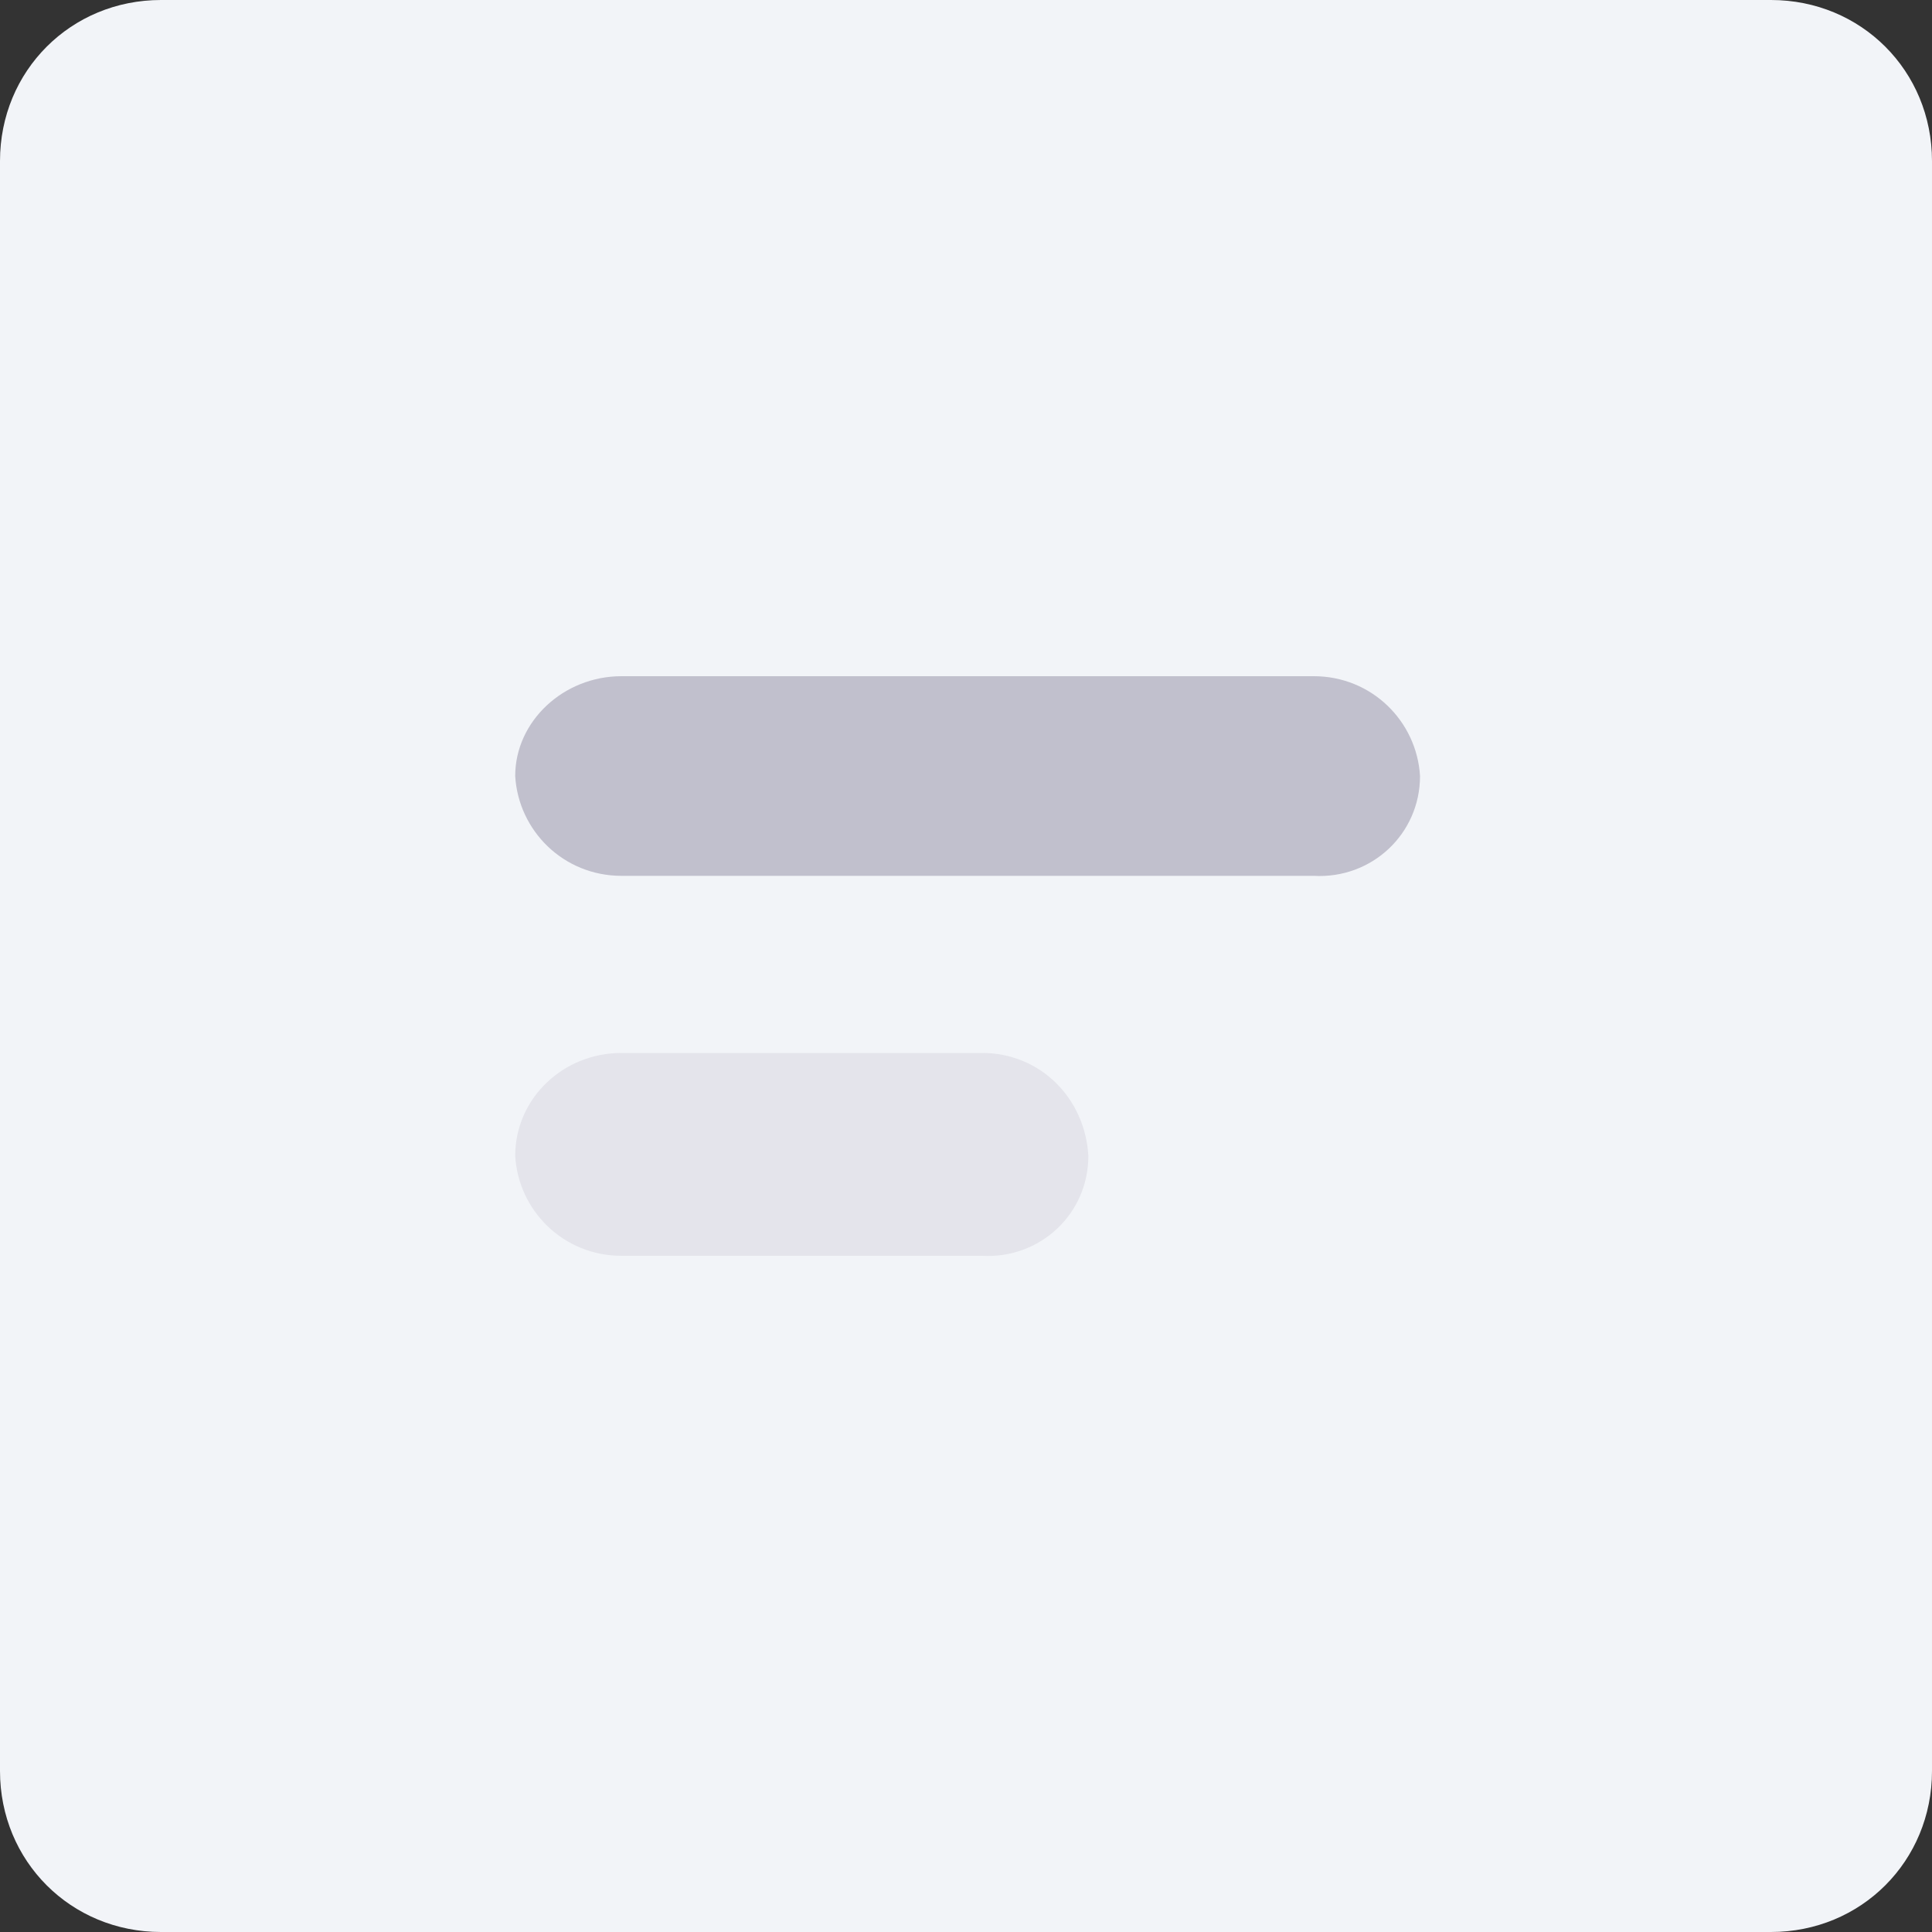 <?xml version="1.0" encoding="utf-8"?>
<!-- Generator: Adobe Illustrator 25.4.1, SVG Export Plug-In . SVG Version: 6.00 Build 0)  -->
<svg version="1.1" id="Capa_1" xmlns="http://www.w3.org/2000/svg" xmlns:xlink="http://www.w3.org/1999/xlink" x="0px" y="0px"
	 viewBox="0 0 60 60" style="enable-background:new 0 0 60 60;" xml:space="preserve">
<rect x="0" y="0" width="60" height="60" fill="#333333" stroke="none"/>
<style type="text/css">
	.st0{fill:#F2F4F8;}
	.st1{opacity:0.3;fill:#C1C0CD;}
	.st2{fill:#C1C0CD;}
</style>
<path class="st0" d="M5,0h50c2.8,0,5,2.2,5,5v50c0,2.8-2.2,5-5,5H5c-2.8,0-5-2.2-5-5V5C0,2.2,2.2,0,5,0z"/>
<path class="st1" d="M19.3,32.7h11.2c1.8,0,3.2,1.4,3.3,3.2c0,1.8-1.5,3.2-3.3,3.1H19.3c-1.8,0-3.2-1.4-3.3-3.1
	C16,34.1,17.5,32.7,19.3,32.7z"/>
<path class="st2" d="M19.3,21h21.5c1.8,0,3.2,1.4,3.3,3.1c0,1.8-1.5,3.2-3.3,3.1H19.3c-1.8,0-3.2-1.4-3.3-3.1
	C16,22.4,17.5,21,19.3,21z"/>
</svg>

